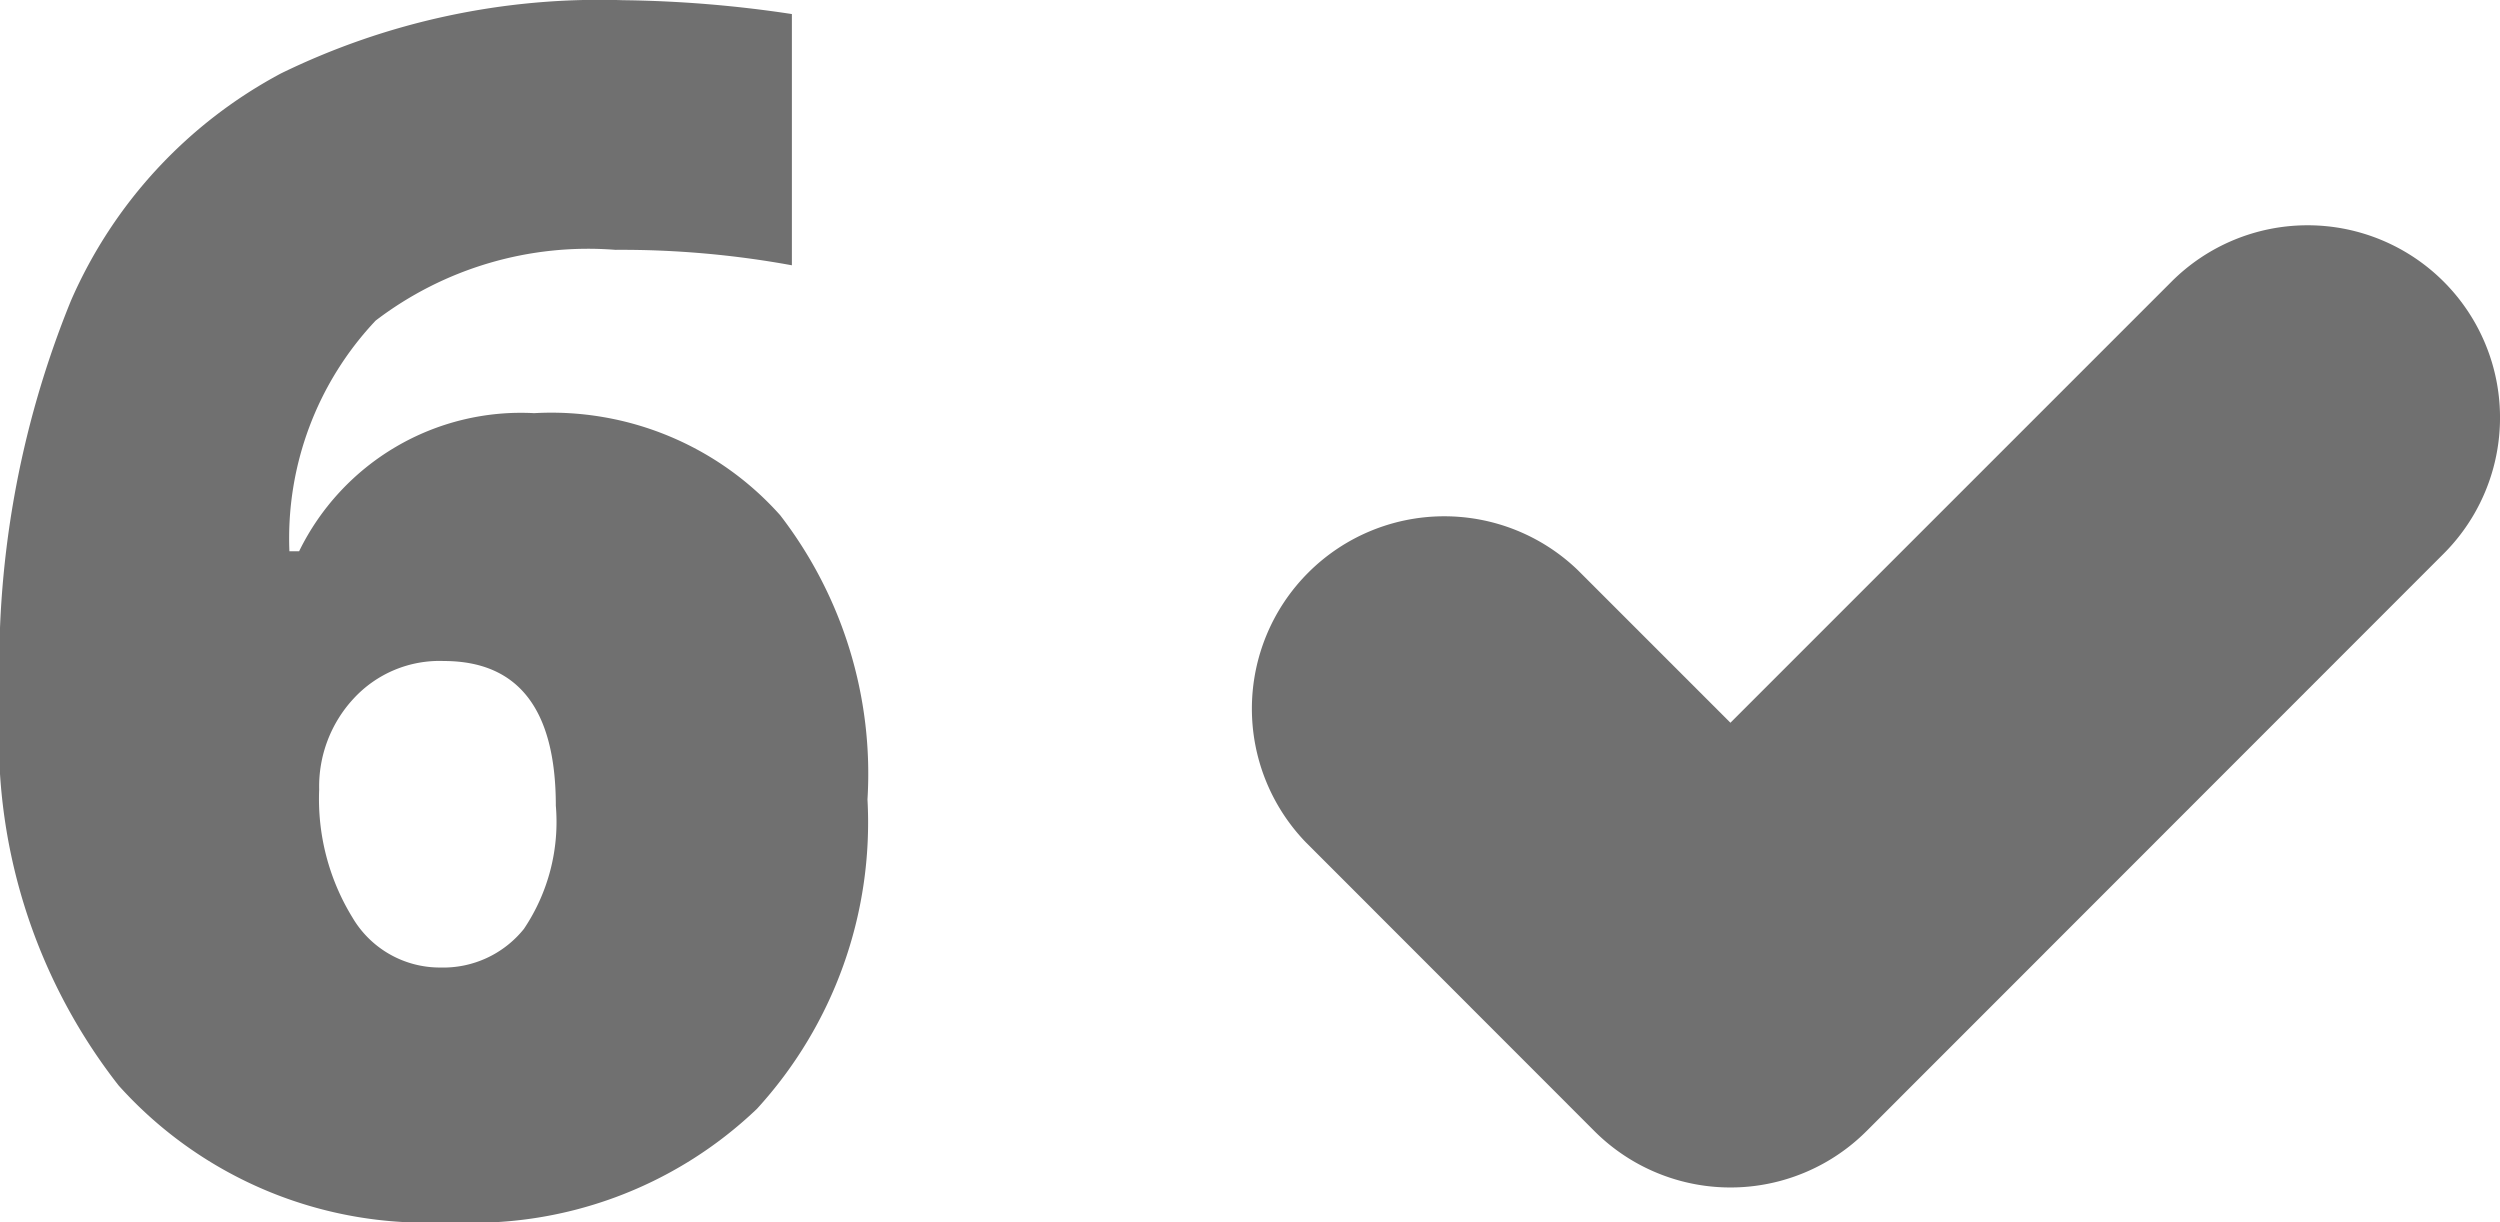 <svg xmlns="http://www.w3.org/2000/svg" width="37.534" height="18.347" viewBox="0 0 37.534 18.347">
  <g id="Group_1297" data-name="Group 1297" transform="translate(-599.843 -1947.014)">
    <path id="Path_1470" data-name="Path 1470" d="M.854,19.456a14.543,14.543,0,0,1,1.068-6.049A7.066,7.066,0,0,1,5.072,10a10.9,10.9,0,0,1,5.133-1.1,18.253,18.253,0,0,1,2.539.208v3.772a14.2,14.2,0,0,0-2.649-.232,5.259,5.259,0,0,0-3.6,1.062A4.762,4.762,0,0,0,5.2,17.173h.146A3.708,3.708,0,0,1,8.875,15.1a4.6,4.6,0,0,1,3.693,1.532A6.355,6.355,0,0,1,13.879,20.9a6.369,6.369,0,0,1-1.66,4.645,6.18,6.18,0,0,1-4.639,1.7,6.2,6.2,0,0,1-4.944-2.051A8.467,8.467,0,0,1,.854,19.456Zm6.616,3.967a1.551,1.551,0,0,0,1.251-.58A2.876,2.876,0,0,0,9.2,20.994q0-2.173-1.685-2.173a1.752,1.752,0,0,0-1.349.562,1.941,1.941,0,0,0-.519,1.367,3.4,3.4,0,0,0,.5,1.923A1.522,1.522,0,0,0,7.471,23.423Z" transform="translate(598.988 1938.117)" fill="#707070"/>
    <path id="Vector_Stroke_2_" data-name="Vector (Stroke) (2)" d="M17.929.846a2.888,2.888,0,0,1,0,4.085L9.264,13.6a2.888,2.888,0,0,1-4.085,0L.846,9.264A2.889,2.889,0,0,1,4.931,5.179l2.29,2.29L13.844.846A2.889,2.889,0,0,1,17.929.846Z" transform="translate(618.602 1950.396)" fill="#707070" fill-rule="evenodd"/>
  </g>
</svg>
